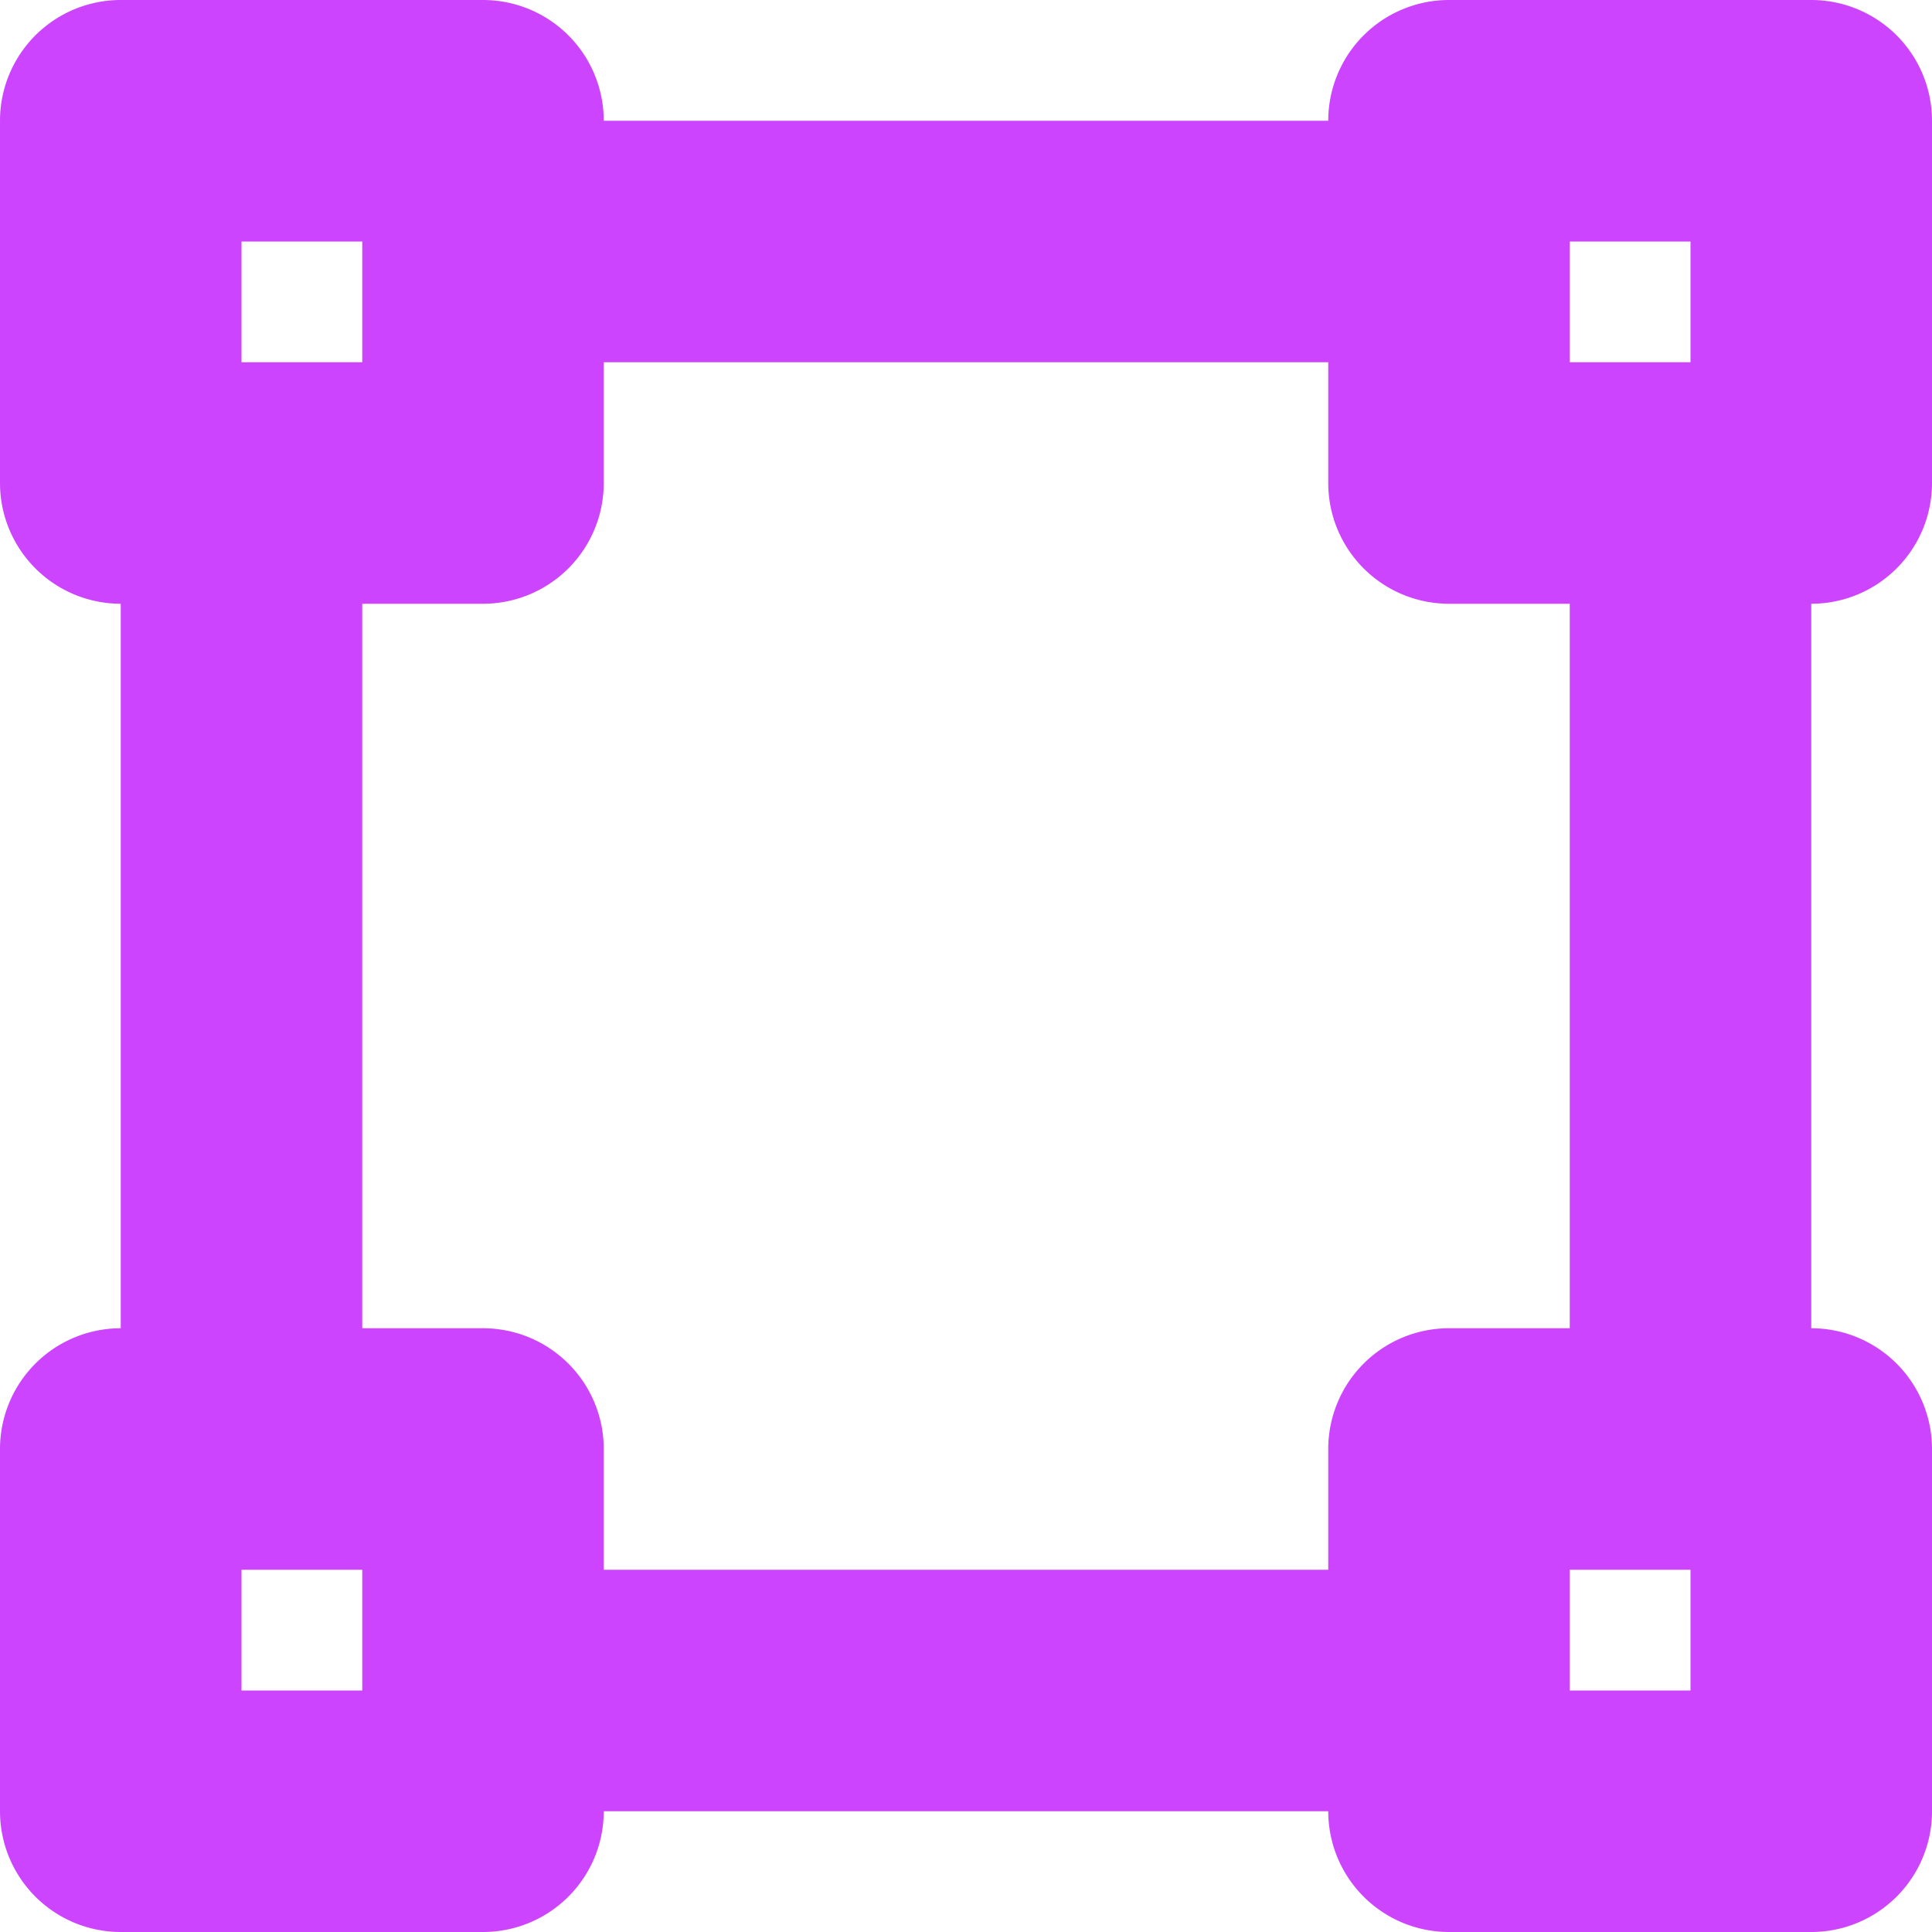 <svg xmlns="http://www.w3.org/2000/svg" width="30" height="30" viewBox="0 0 30 30"><path d="M15-18.75v-5.625a1.875,1.875,0,0,0-1.875-1.875H7.5a1.875,1.875,0,0,0-1.875,1.875H-5.625A1.875,1.875,0,0,0-7.5-26.25h-5.625A1.875,1.875,0,0,0-15-24.375v5.625a1.875,1.875,0,0,0,1.875,1.875v11.25A1.875,1.875,0,0,0-15-3.75V1.875A1.875,1.875,0,0,0-13.125,3.75H-7.5A1.875,1.875,0,0,0-5.625,1.875H5.625A1.875,1.875,0,0,0,7.5,3.75h5.625A1.875,1.875,0,0,0,15,1.875V-3.75a1.875,1.875,0,0,0-1.875-1.875v-11.25A1.875,1.875,0,0,0,15-18.75ZM9.375-22.5H11.25v1.875H9.375Zm-20.625,0h1.875v1.875H-11.25ZM-9.375,0H-11.25V-1.875h1.875ZM11.25,0H9.375V-1.875H11.25ZM9.375-5.625H7.5A1.875,1.875,0,0,0,5.625-3.75v1.875H-5.625V-3.75A1.875,1.875,0,0,0-7.5-5.625H-9.375v-11.25H-7.5A1.875,1.875,0,0,0-5.625-18.75v-1.875H5.625v1.875A1.875,1.875,0,0,0,7.5-16.875H9.375Z" transform="translate(15 26.25)" fill="#cd44ff"/></svg>